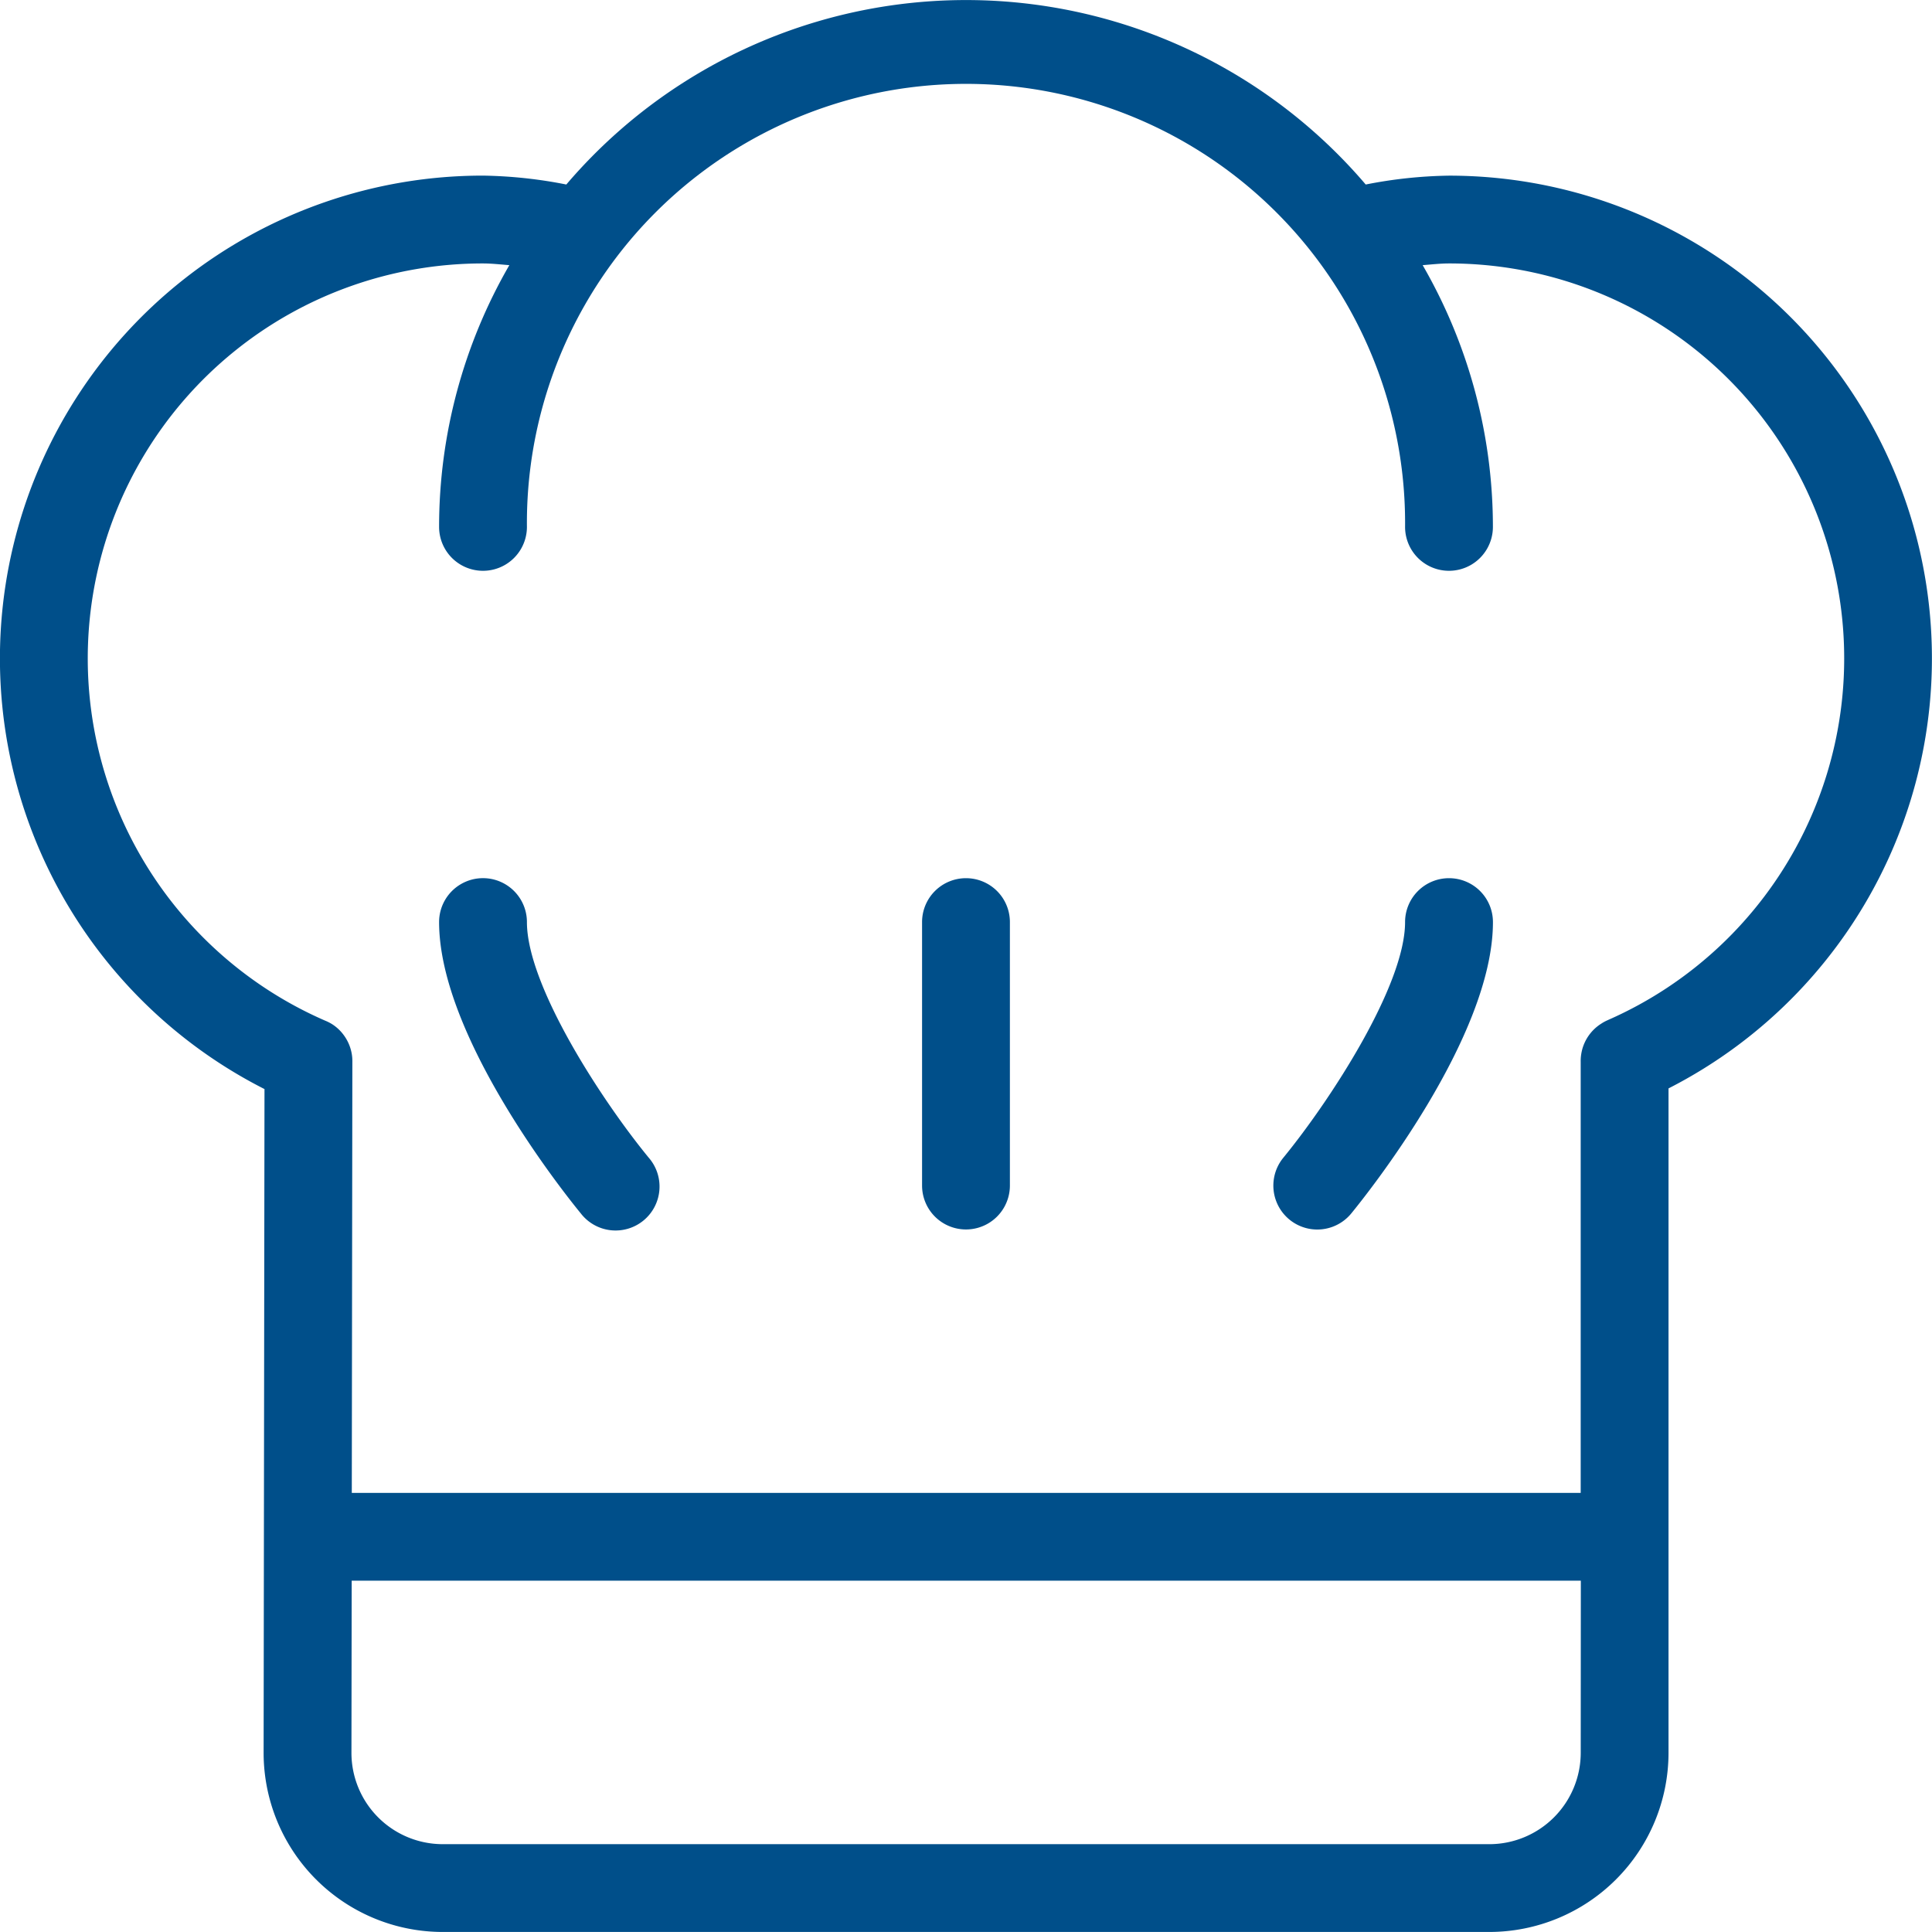 <svg id="chef-hat-icon" xmlns="http://www.w3.org/2000/svg" width="55.171" height="55.171" viewBox="0 0 55.171 55.171">
  <g id="Group_21" data-name="Group 21">
    <g id="Group_20" data-name="Group 20">
      <path id="Path_58" data-name="Path 58" d="M109.174,214.587a1.254,1.254,0,0,0-2.508,0c0,3.293,3.632,7.814,4.046,8.319a1.255,1.255,0,1,0,1.939-1.592C111.307,219.676,109.174,216.4,109.174,214.587Z" transform="translate(-94.127 -188.256)" fill="#004f8a"/>
      <path id="Path_59" data-name="Path 59" d="M314.352,213.333a1.253,1.253,0,0,0-1.254,1.254c0,1.809-2.133,5.087-3.477,6.729a1.254,1.254,0,0,0,1.94,1.591c.414-.506,4.046-5.027,4.046-8.319A1.253,1.253,0,0,0,314.352,213.333Z" transform="translate(-272.974 -188.255)" fill="#004f8a"/>
      <path id="Path_60" data-name="Path 60" d="M225.254,213.333A1.253,1.253,0,0,0,224,214.587v7.523a1.254,1.254,0,1,0,2.508,0v-7.523A1.253,1.253,0,0,0,225.254,213.333Z" transform="translate(-197.669 -188.255)" fill="#004f8a"/>
      <path id="Path_61" data-name="Path 61" d="M41.378,5.016A13.133,13.133,0,0,0,39,5.269a15,15,0,0,0-22.828,0,13.146,13.146,0,0,0-2.379-.254A13.787,13.787,0,0,0,7.553,31.1L7.528,50.048a5.117,5.117,0,0,0,5.116,5.122H42.531a5.121,5.121,0,0,0,5.116-5.116V31.081A13.785,13.785,0,0,0,41.378,5.016ZM45.14,50.055a2.612,2.612,0,0,1-2.608,2.608H12.644a2.609,2.609,0,0,1-2.608-2.612l.007-4.912h35.1Zm.776-20.925a1.124,1.124,0,0,0-.187.1,1.255,1.255,0,0,0-.576.88,1.212,1.212,0,0,0-.014.211V42.632H10.046l.016-12.3a1.291,1.291,0,0,0-.012-.206,1.257,1.257,0,0,0-.2-.519,1.242,1.242,0,0,0-.372-.364,1.313,1.313,0,0,0-.2-.1A11.28,11.28,0,0,1,13.793,7.523c.243,0,.5.029.752.049a14.937,14.937,0,0,0-2.006,7.474,1.254,1.254,0,0,0,2.508,0,12.539,12.539,0,1,1,25.077,0,1.254,1.254,0,0,0,2.508,0,14.938,14.938,0,0,0-2.006-7.474c.252-.02.509-.049.752-.049a11.278,11.278,0,0,1,4.538,21.606Z" transform="translate(0 0)" fill="#004f8a"/>
    </g>
  </g>
</svg>
